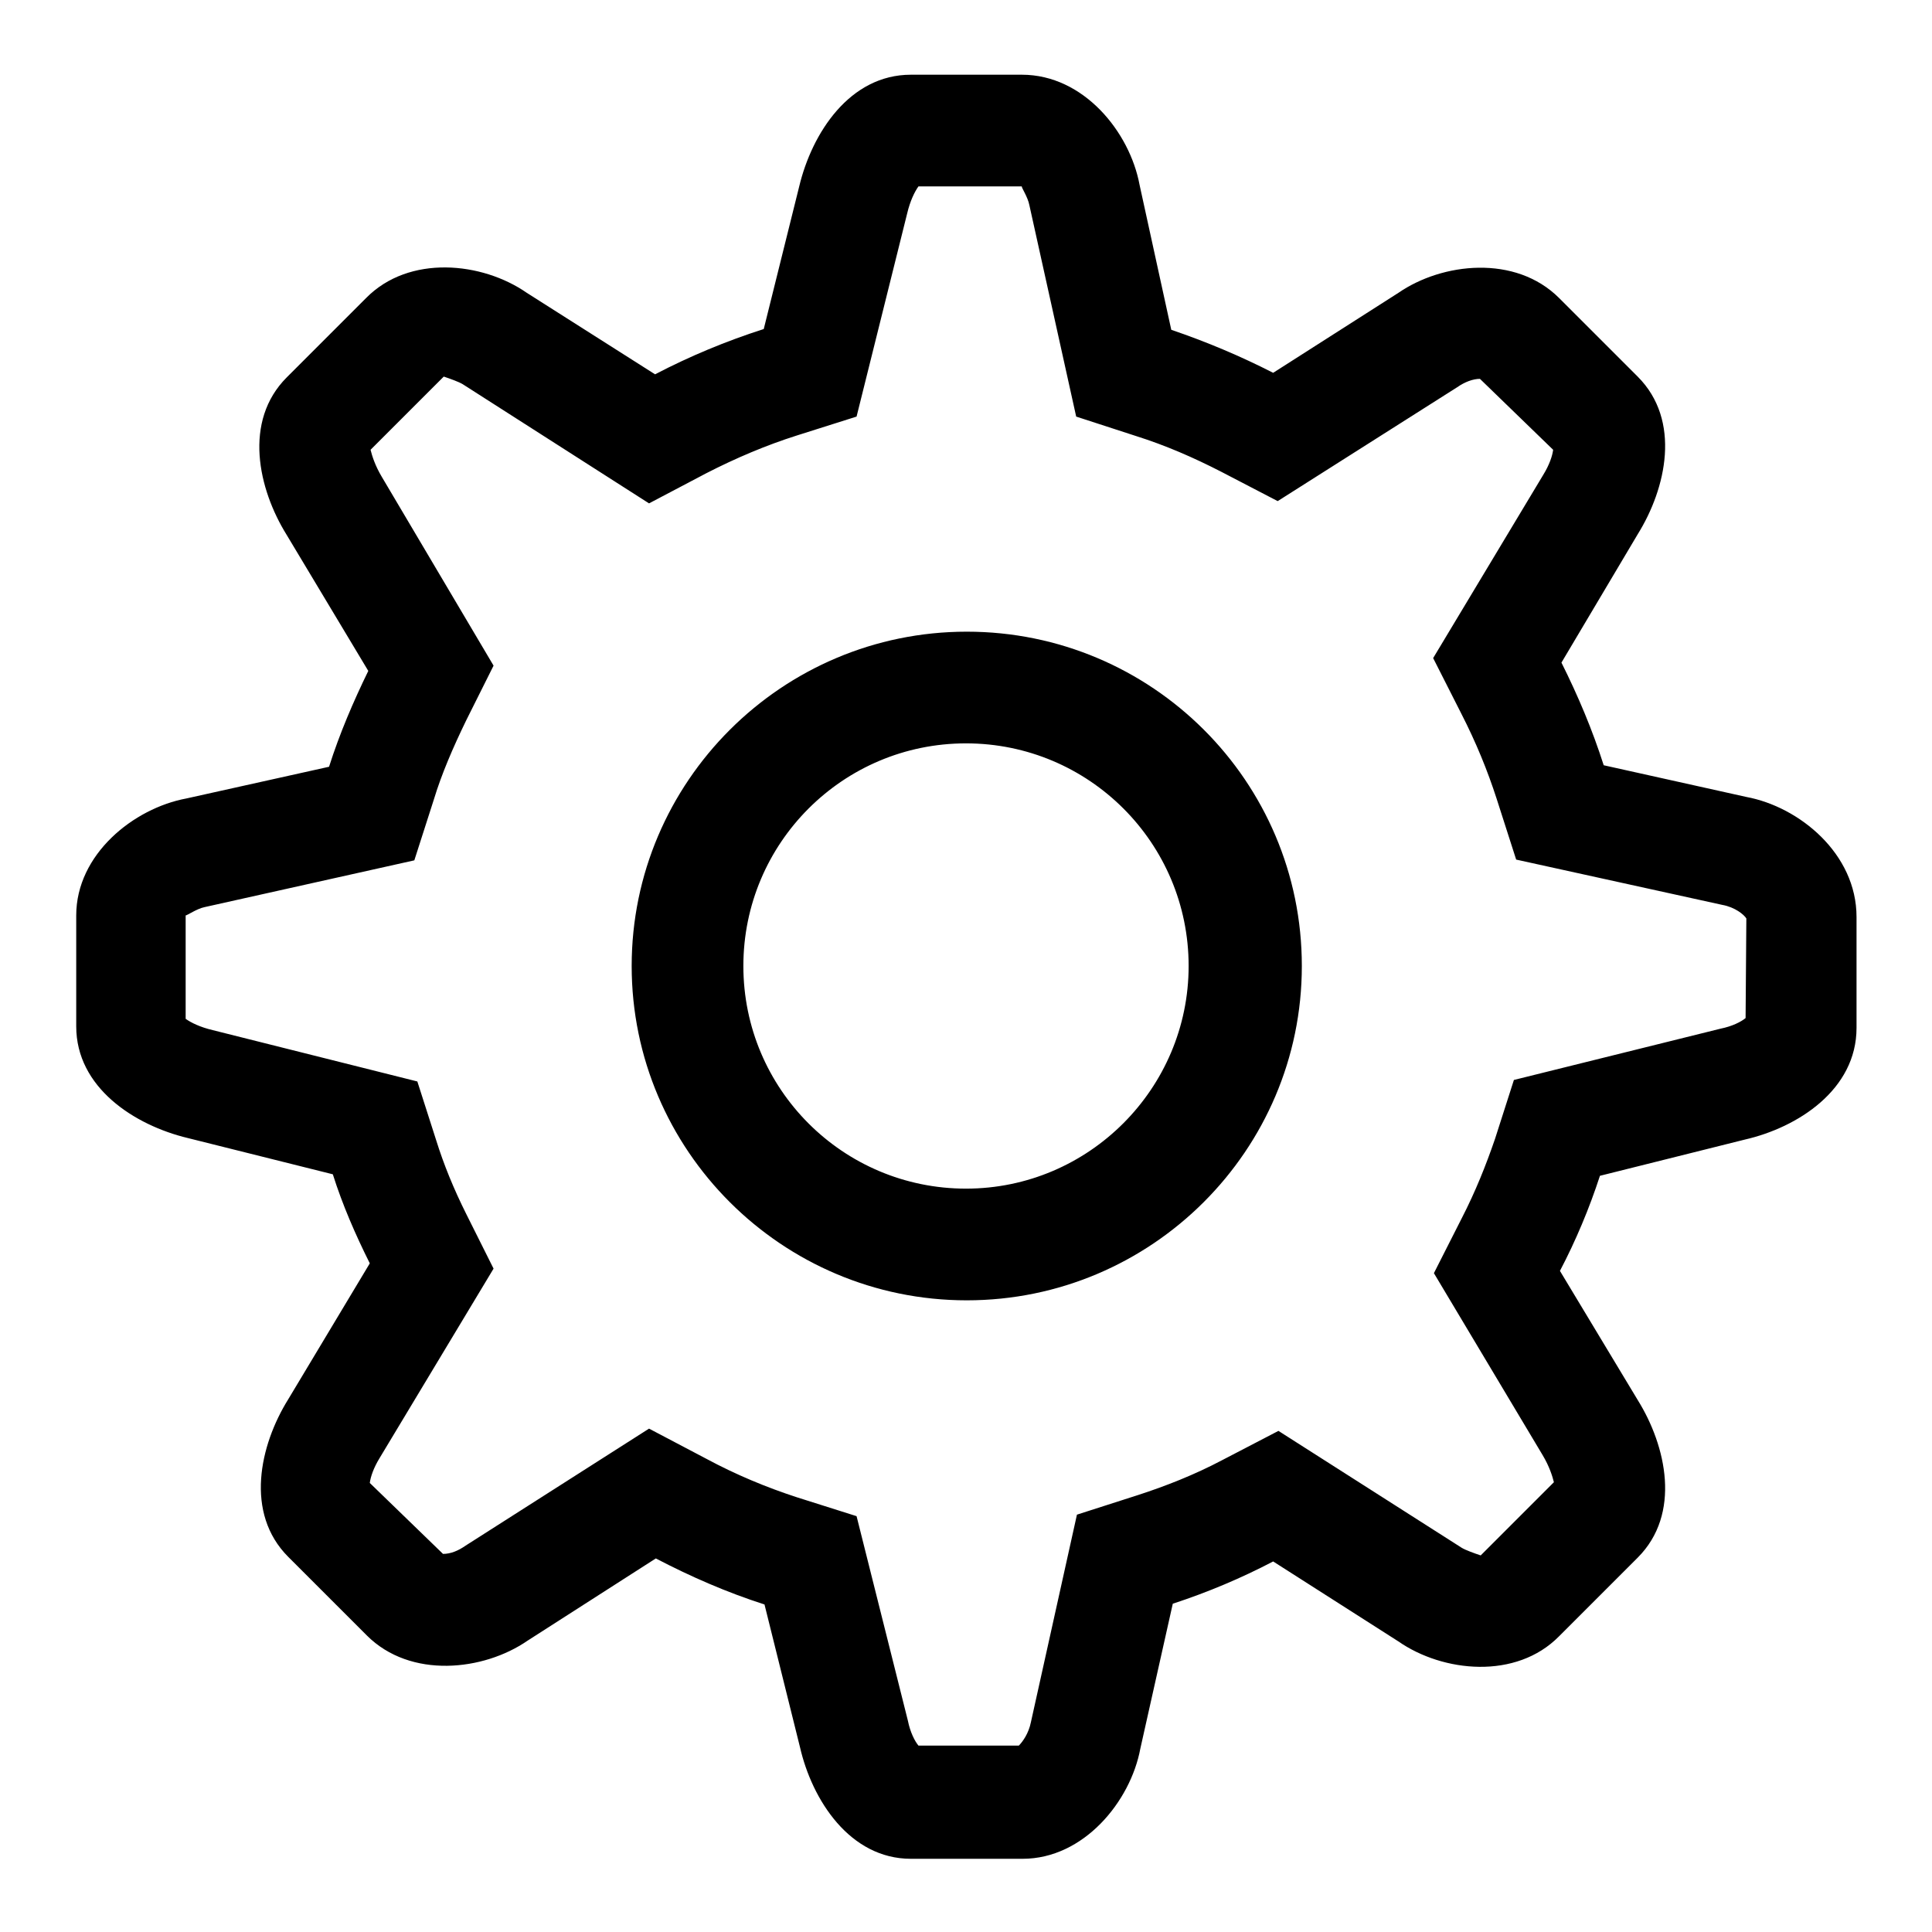 <?xml version="1.0" encoding="utf-8"?>
<!-- Svg Vector Icons : http://www.onlinewebfonts.com/icon -->
<!DOCTYPE svg PUBLIC "-//W3C//DTD SVG 1.1//EN" "http://www.w3.org/Graphics/SVG/1.1/DTD/svg11.dtd">
<svg version="1.1" xmlns="http://www.w3.org/2000/svg" xmlns:xlink="http://www.w3.org/1999/xlink" x="0px" y="0px" viewBox="0 0 256 256" enable-background="new 0 0 256 256" xml:space="preserve">
<g><g><path fill="#000000" d="M231.4,105.6l-18.9-4.2c-1.5-4.7-3.4-9.2-5.6-13.6L217,70.8c3.8-6.1,5.8-15.1,0-20.9l-10.4-10.4c-5.8-5.8-15.5-4.7-21.3-0.7l-16.6,10.6c-4.3-2.2-8.8-4.1-13.5-5.7l-4.2-19.2c-1.3-7-7.4-14.6-15.6-14.6h-14.7c-8.1,0-13.1,7.7-14.8,14.8l-4.7,18.9c-5,1.6-9.8,3.6-14.4,6l-17-10.8c-5.9-4.1-15.6-5.1-21.3,0.7L38,50c-5.8,5.8-3.8,14.8,0,20.9l10.8,18c-2,4.1-3.8,8.3-5.2,12.7l-18.9,4.2c-7,1.3-14.6,7.4-14.6,15.5v14.7c0,8.1,7.7,13.1,14.8,14.8l19.2,4.8c1.3,4.1,3,8,4.9,11.8l-10.8,18c-3.8,6.1-5.8,15.1,0,20.9l10.4,10.4c5.8,5.8,15.5,4.7,21.3,0.7l17-10.9c4.6,2.4,9.4,4.5,14.4,6.1l4.7,18.9c1.6,7,6.6,14.8,14.7,14.8h14.8c8.1,0,14.3-7.6,15.6-14.6l4.3-19.2c4.6-1.5,9.1-3.4,13.3-5.6l16.6,10.6c5.9,4.1,15.6,5.1,21.3-0.7l10.4-10.4c5.8-5.8,3.8-14.8,0-20.9l-10.3-17.1c2.1-4,3.9-8.3,5.3-12.6l19.2-4.8c7-1.6,14.8-6.6,14.8-14.8v-14.7C246,113.1,238.4,106.9,231.4,105.6z M231.3,134.9c-0.6,0.5-1.8,1.1-3.3,1.4l-27.4,6.8l-2.5,7.8c-1.2,3.5-2.6,7-4.4,10.5l-3.7,7.3l14.4,24.1c0.9,1.5,1.3,2.8,1.5,3.6l-9.7,9.7c-0.9-0.3-2-0.7-2.5-1l-24.3-15.5l-7.5,3.9c-3.6,1.9-7.4,3.4-11.1,4.6l-8.1,2.6l-6.1,27.5c-0.3,1.5-1.1,2.6-1.6,3.1h-13.3c-0.5-0.6-1.1-1.8-1.4-3.3l-6.8-27.1l-7.9-2.5c-4-1.3-8.1-3-12-5.1l-7.6-4l-24.3,15.5c-1,0.7-2,1.1-3,1.1l-9.7-9.4c0.1-0.8,0.5-2,1.3-3.3l15.1-25.1l-3.6-7.2c-1.7-3.4-3-6.6-4-9.8l-2.5-7.8l-27.1-6.8c-1.7-0.4-2.9-1-3.6-1.5v-13.7h0c0.2,0,1.5-0.9,2.5-1.1l27.8-6.2l2.6-8.1c1-3.3,2.5-6.8,4.3-10.5l3.6-7.2L50.6,63.2c-0.9-1.5-1.3-2.8-1.5-3.6l9.7-9.7c0.9,0.3,2,0.7,2.5,1l24.7,15.8l7.6-4c3.9-2,7.9-3.7,12-5l7.9-2.5l6.7-26.9c0.4-1.7,1-2.9,1.5-3.6h13.7c-0.1,0.1,0.8,1.4,1,2.5l6.2,28l8,2.6c3.8,1.2,7.5,2.8,11.2,4.7l7.5,3.9l23.8-15.1c1-0.7,2.1-1.1,3-1.1l9.7,9.4c-0.1,0.8-0.5,2-1.3,3.3l-14.6,24.3l3.7,7.3c2,3.9,3.5,7.6,4.7,11.3l2.6,8.1l27.3,6c1.7,0.3,2.9,1.3,3.2,1.8L231.3,134.9z M128.1,83.7c-24.5,0-44.4,19.9-44.4,44.3c0,24.4,19.9,44.3,44.4,44.3c24.5,0,44.4-19.9,44.4-44.3C172.5,103.5,152.6,83.7,128.1,83.7z M128,157.5c-16.3,0-29.5-13.2-29.5-29.5s13.2-29.5,29.5-29.5s29.5,13.2,29.5,29.5C157.5,144.2,144.3,157.5,128,157.5z"/></g></g>
</svg>